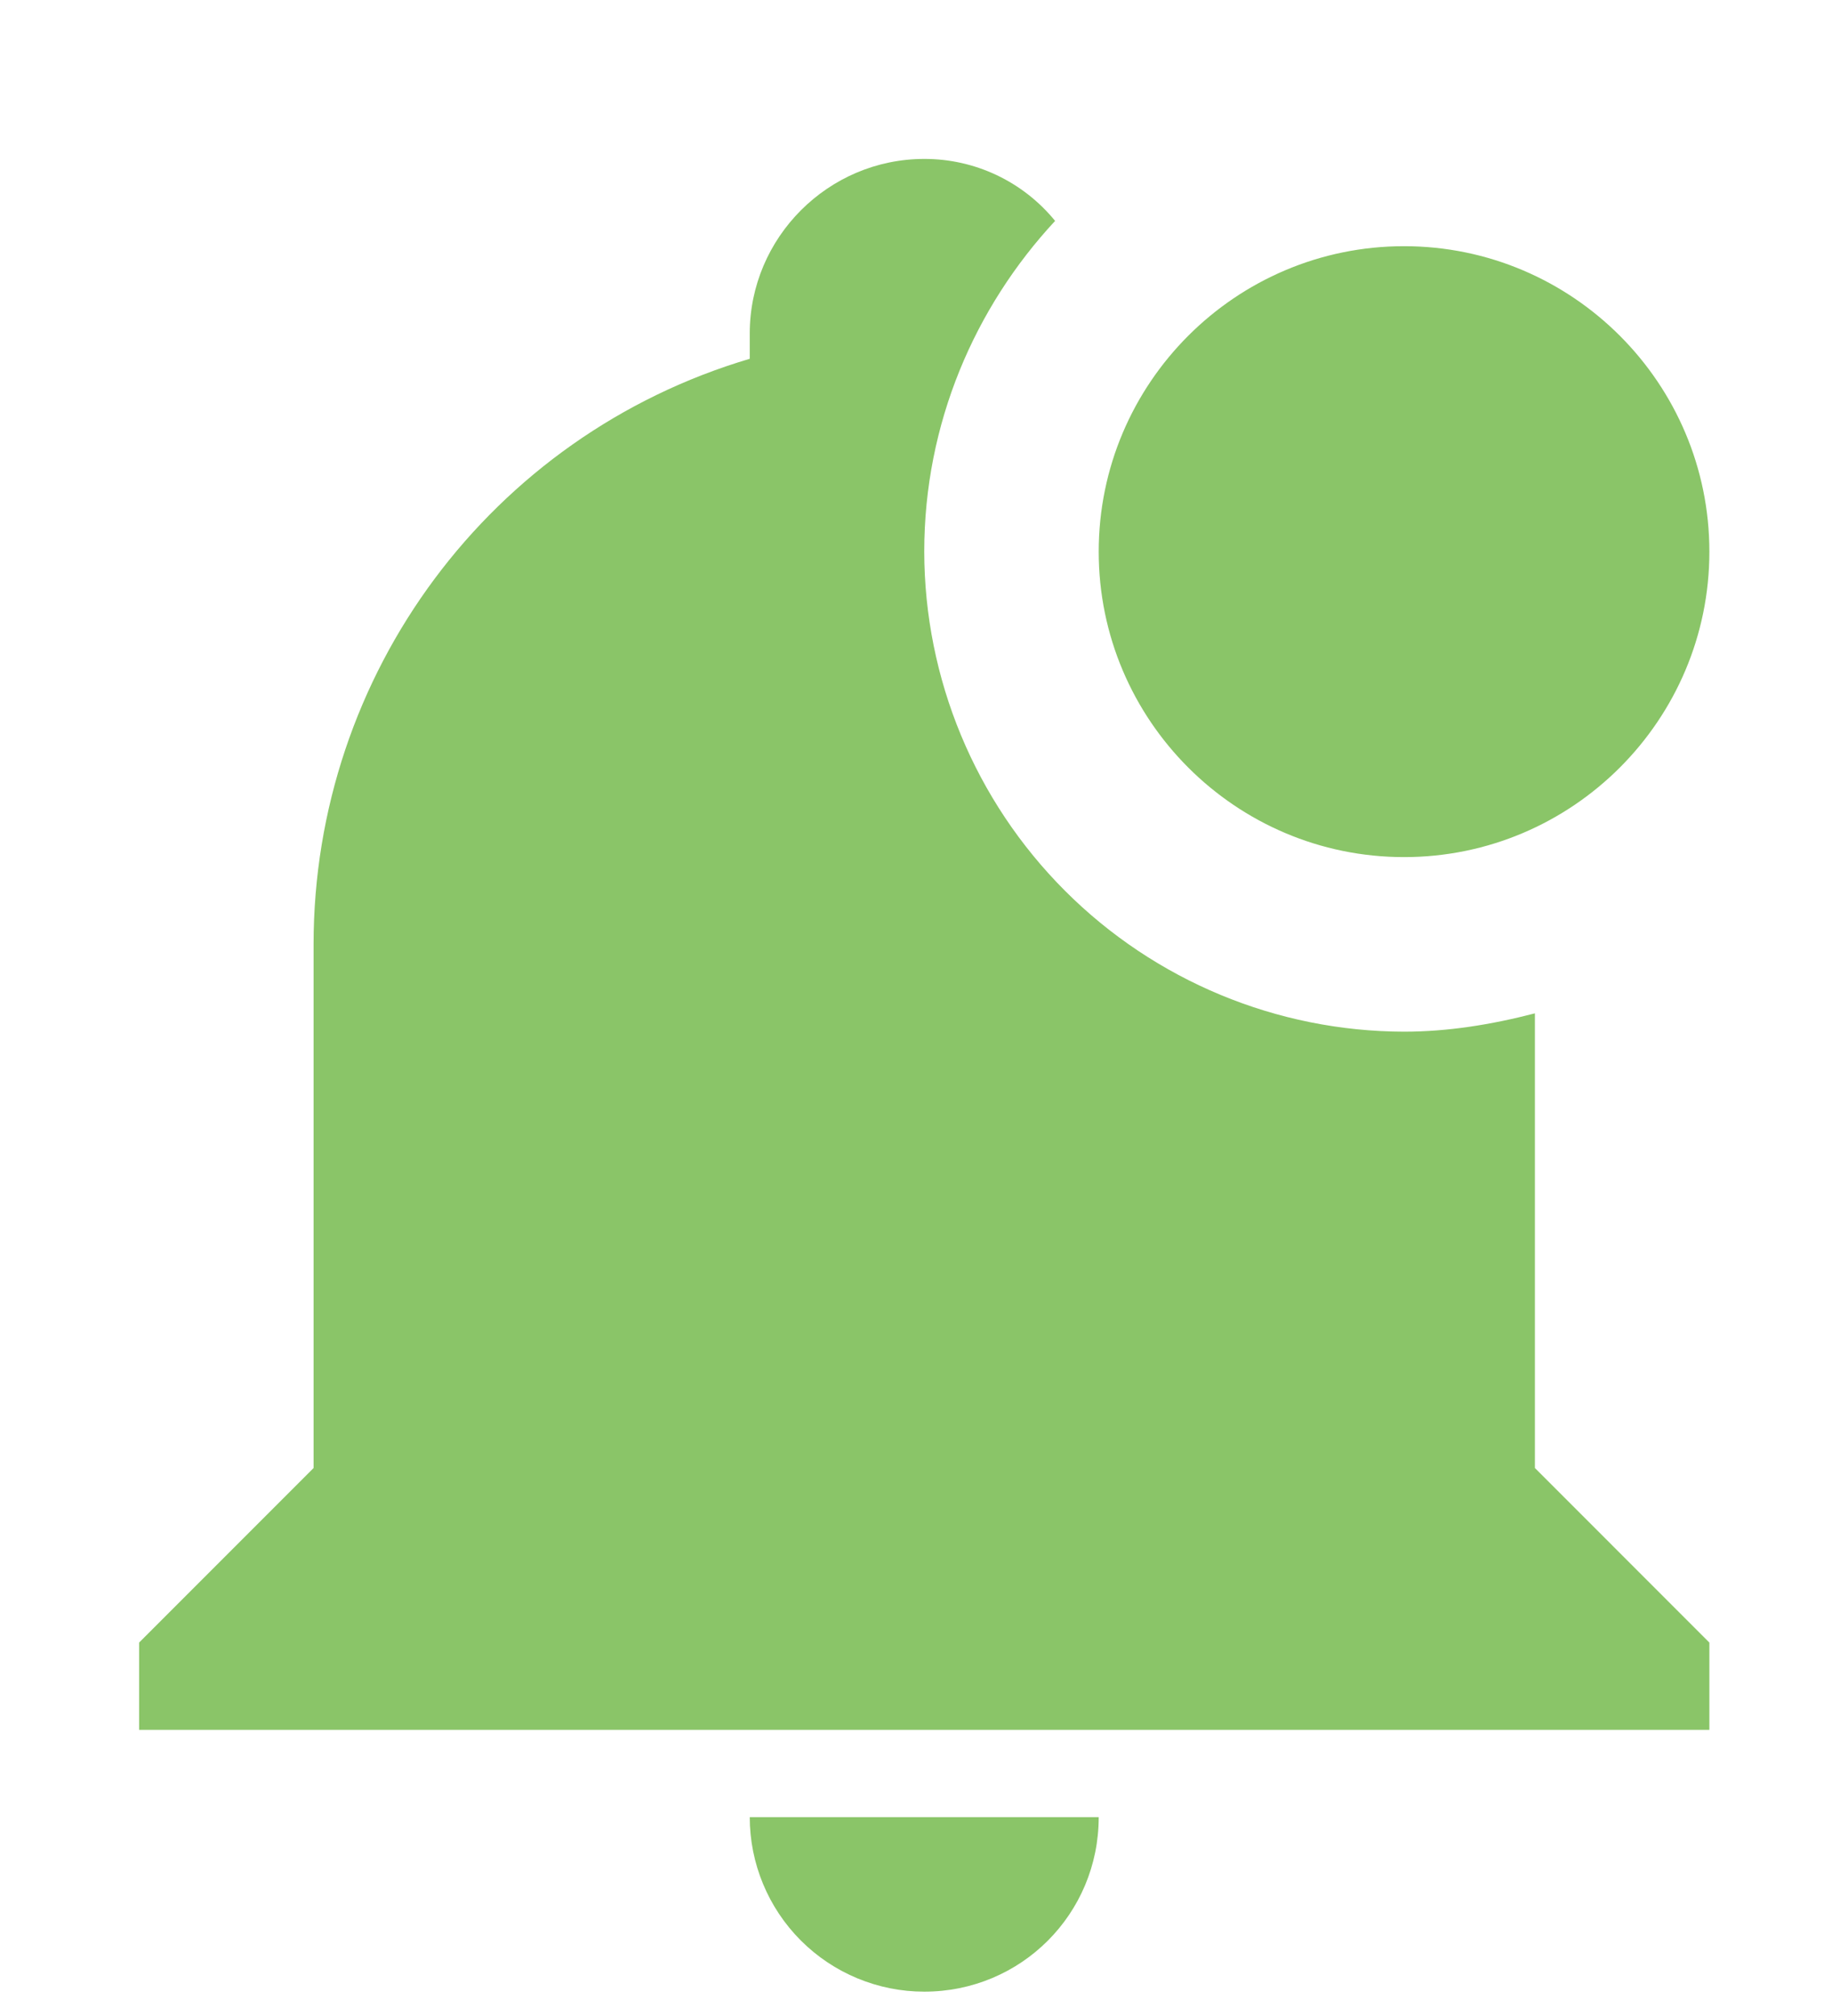<svg width="60" height="66" viewBox="0 0 60 66" fill="none" xmlns="http://www.w3.org/2000/svg">
<path d="M55.984 18.06C55.984 23.575 51.498 28.06 45.984 28.06C40.47 28.06 35.984 23.575 35.984 18.06C35.984 12.546 40.47 8.06 45.984 8.06C51.498 8.06 55.984 12.546 55.984 18.06ZM50.27 33.175C48.841 33.546 47.413 33.775 45.984 33.775C41.819 33.767 37.826 32.109 34.881 29.164C31.935 26.218 30.277 22.226 30.27 18.06C30.27 13.86 31.927 10.06 34.556 7.232C34.037 6.596 33.383 6.084 32.642 5.733C31.9 5.382 31.09 5.201 30.27 5.203C27.127 5.203 24.555 7.775 24.555 10.917V11.746C16.07 14.26 10.27 22.06 10.27 30.917V48.06L4.556 53.775V56.632H55.984V53.775L50.27 48.06V33.175ZM30.27 65.203C33.441 65.203 35.984 62.66 35.984 59.489H24.555C24.555 61.004 25.158 62.458 26.229 63.529C27.301 64.601 28.754 65.203 30.27 65.203Z" fill="#8AC568"/>
</svg>
